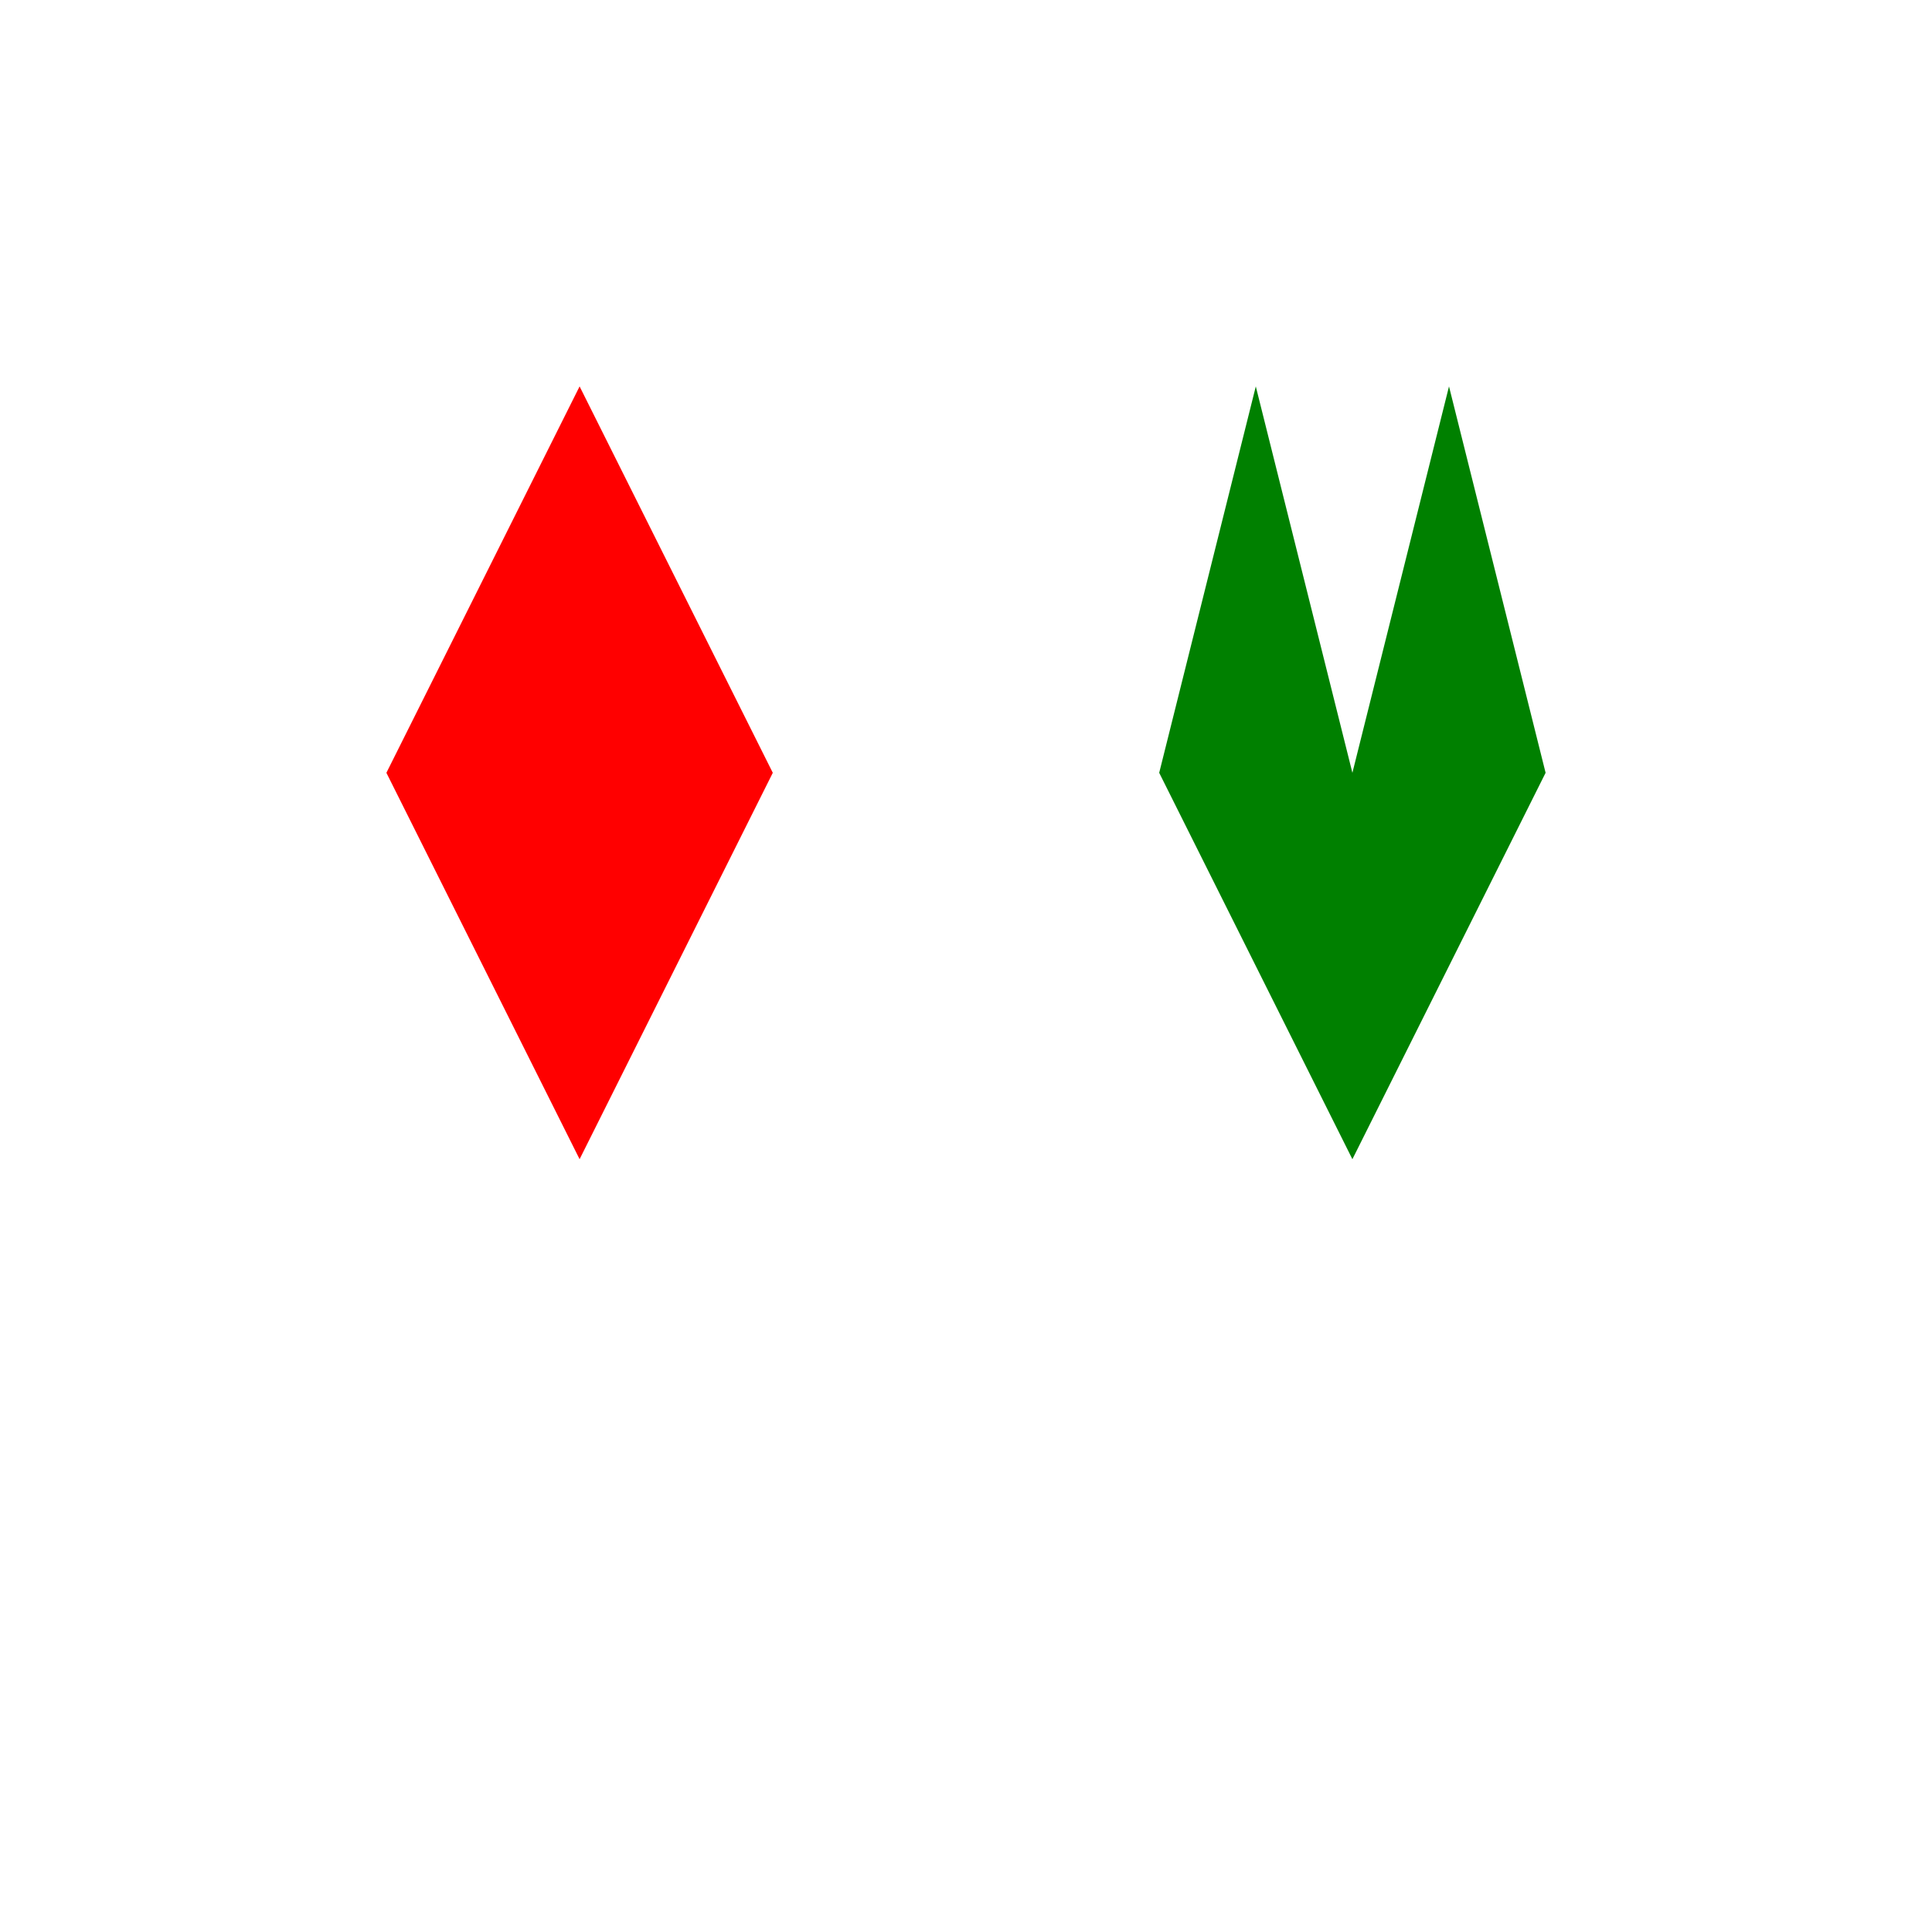 <!--

Generated by DrawGPT.
Free, open source, AI generated images in SVG, PNG, and HTML Canvas format.
https://drawgpt.ai

Created: 2023-09-28T06:46:32.077Z
Link: https://drawgpt.ai/prompt/106609/

-->
<svg xmlns="http://www.w3.org/2000/svg" xmlns:xlink="http://www.w3.org/1999/xlink" width="500" height="500"><defs/><g><rect fill="white" stroke="none" x="0" y="0" width="512" height="512"/><path fill="red" stroke="none" paint-order="stroke fill markers" d=" M 100 200 L 150 100 L 200 200 L 150 300 L 100 200"/><path fill="green" stroke="none" paint-order="stroke fill markers" d=" M 300 200 L 325 100 L 350 200 L 375 100 L 400 200 L 350 300 L 300 200"/></g></svg>